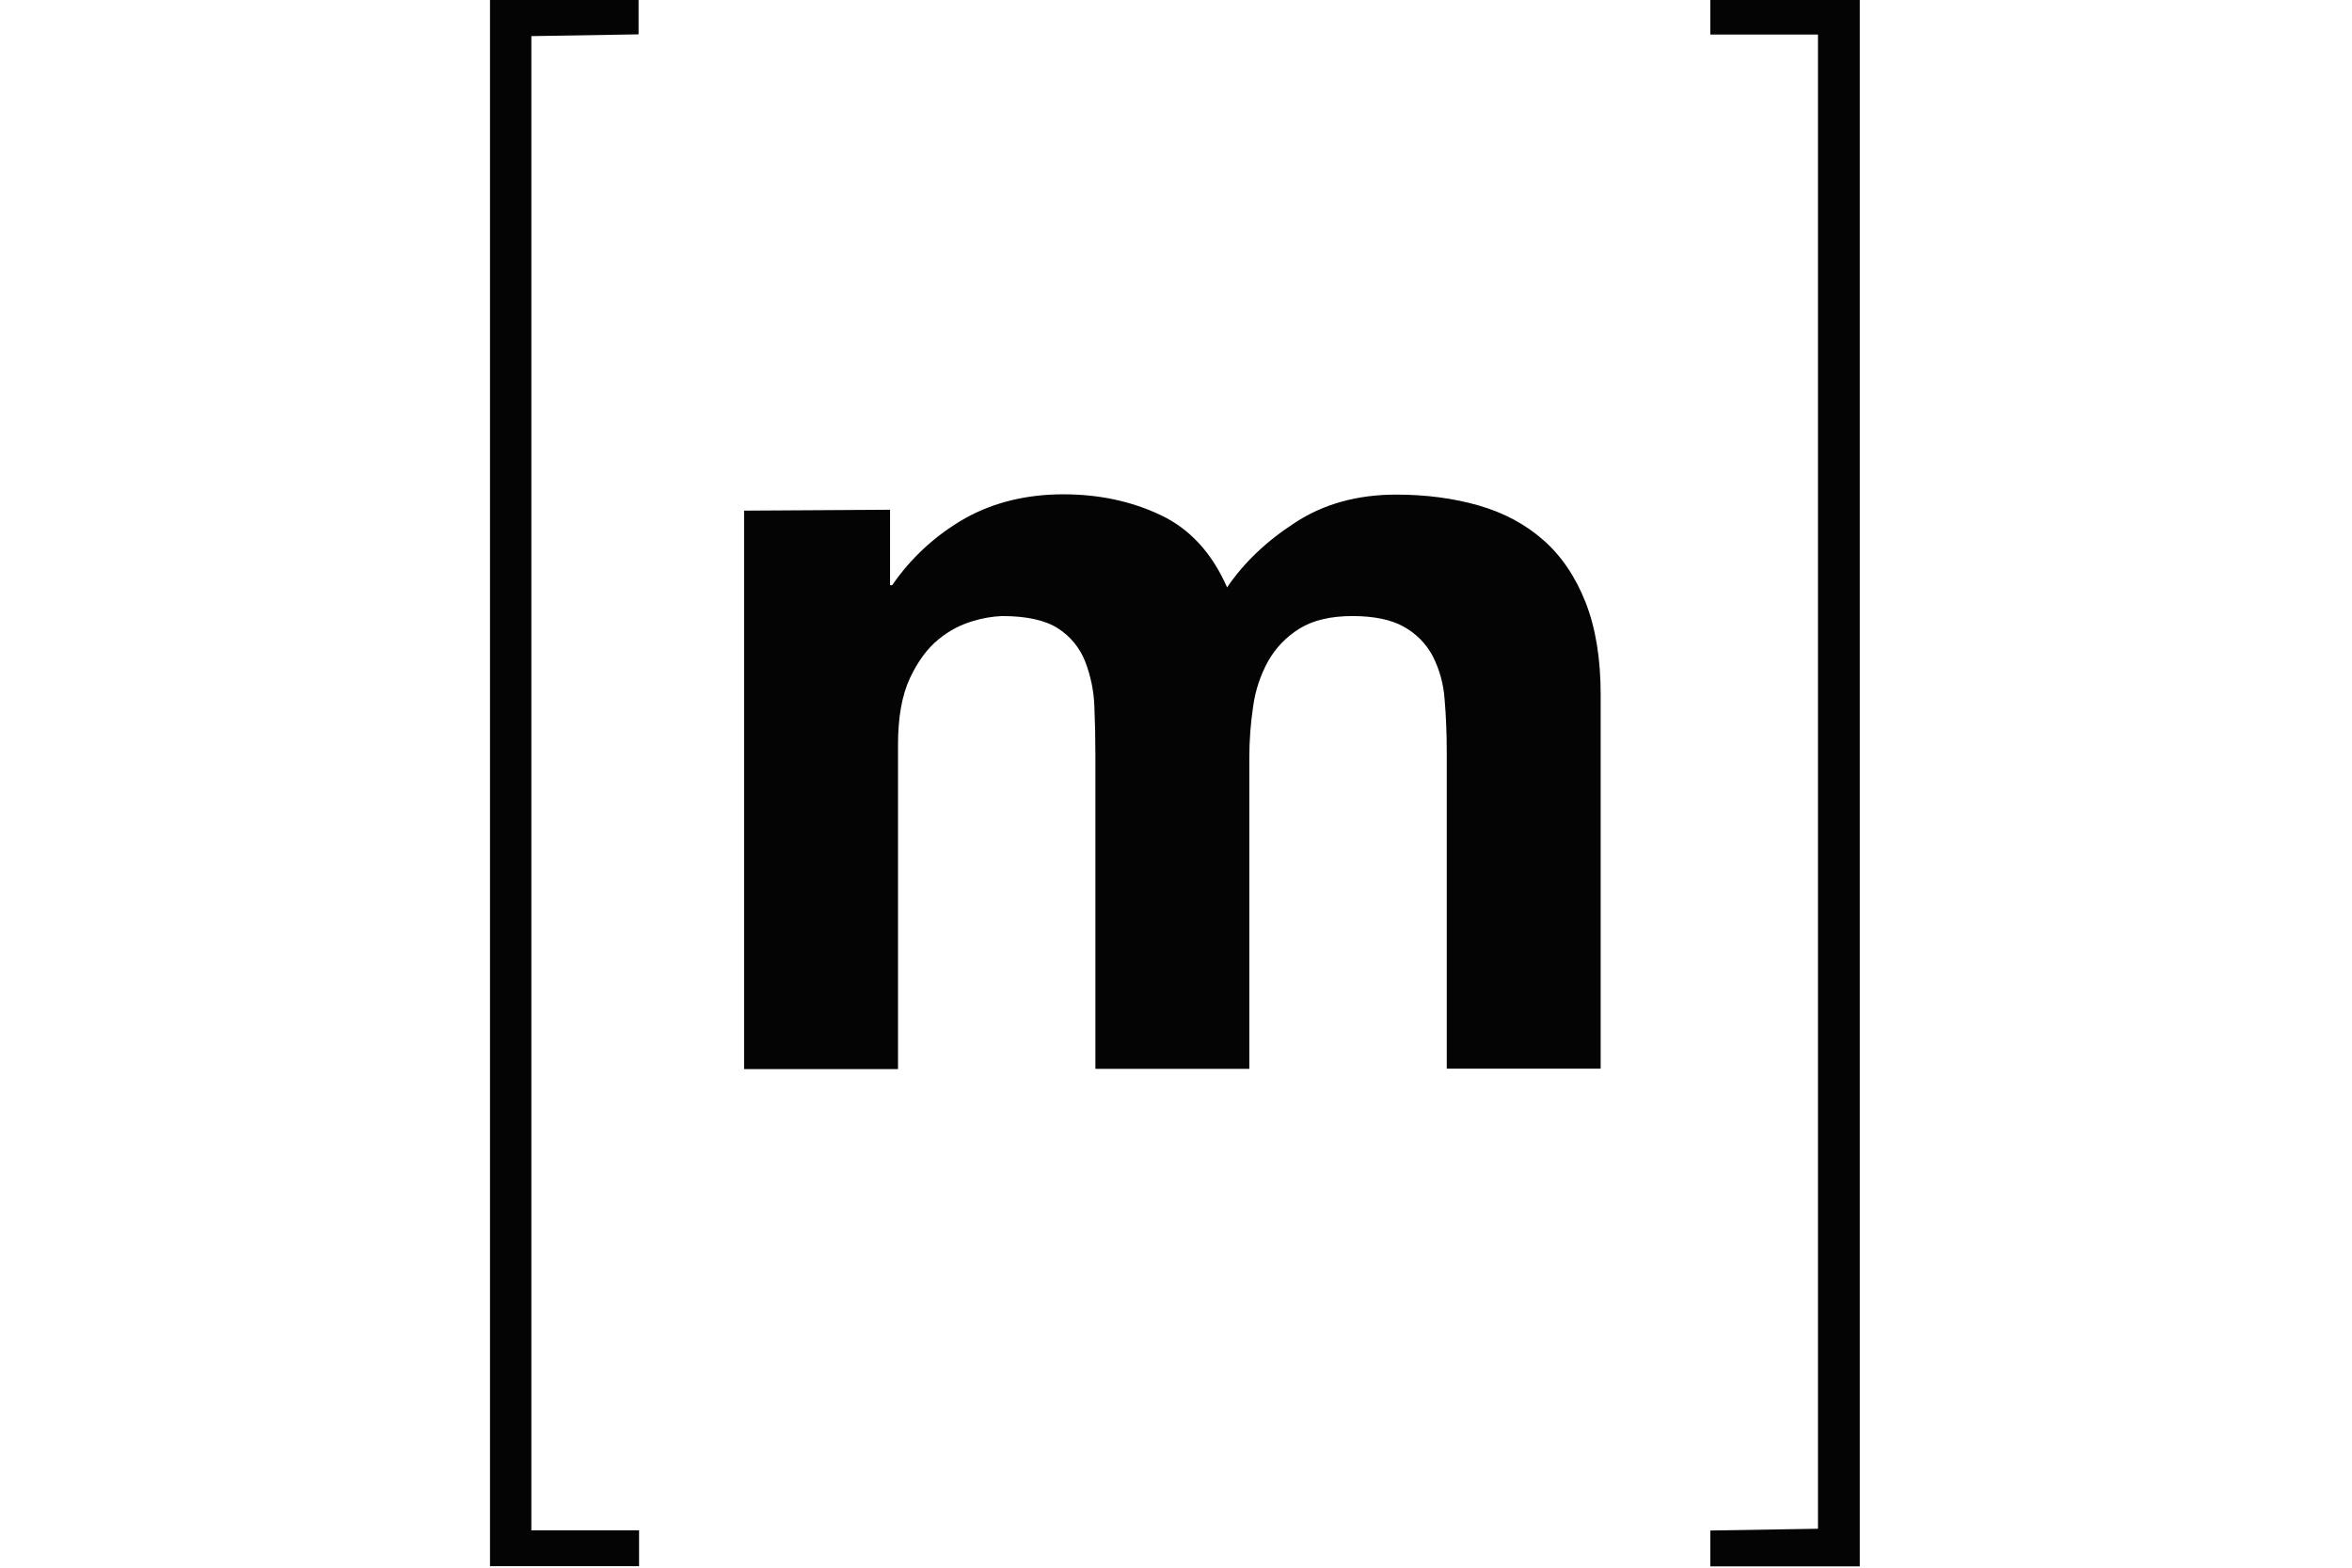 <svg width="120" height="80" viewBox="0 0 120 80" fill="none" xmlns="http://www.w3.org/2000/svg">
<g clip-path="url(#clip0_8616_42948)">
<path d="M92.754 78.013V1.763H87.26V-0.067H94.887V79.933H87.26V78.103L92.754 78.013Z" fill="#040404"/>
<path d="M45.41 26.013V29.863H45.521C46.487 28.453 47.761 27.288 49.259 26.438C50.714 25.63 52.395 25.225 54.252 25.225C56.059 25.225 57.714 25.575 59.195 26.275C60.688 26.973 61.829 28.203 62.607 29.975C63.455 28.725 64.604 27.623 66.069 26.675C67.524 25.718 69.256 25.24 71.238 25.24C72.748 25.24 74.148 25.425 75.428 25.79C76.717 26.16 77.821 26.748 78.74 27.558C79.658 28.365 80.378 29.423 80.895 30.733C81.409 32.038 81.667 33.608 81.667 35.458V54.533H73.814V38.383C73.814 37.425 73.777 36.525 73.704 35.683C73.652 34.915 73.446 34.165 73.097 33.478C72.763 32.85 72.254 32.333 71.632 31.988C70.987 31.623 70.111 31.438 68.997 31.438C67.893 31.438 67 31.65 66.313 32.07C65.63 32.495 65.096 33.045 64.709 33.725C64.311 34.443 64.047 35.23 63.937 36.043C63.806 36.91 63.741 37.785 63.741 38.668V54.543H55.888V38.543C55.888 37.698 55.87 36.86 55.835 36.043C55.807 35.258 55.647 34.485 55.364 33.753C55.093 33.06 54.611 32.473 53.984 32.07C53.336 31.65 52.388 31.438 51.123 31.438C50.627 31.458 50.135 31.543 49.658 31.688C49.011 31.874 48.409 32.193 47.889 32.623C47.317 33.083 46.831 33.745 46.424 34.608C46.02 35.473 45.817 36.603 45.817 38.008V54.558H37.964V26.058L45.41 26.013Z" fill="#040404"/>
<path d="M27.11 1.843V78.093H32.605V79.923H24.977V-0.077H32.58V1.753L27.11 1.843Z" fill="#040404"/>
</g>
<defs>
<clipPath id="clip0_8616_42948">
<rect width="70" height="80" fill="white" transform="translate(25)"/>
</clipPath>
</defs>
</svg>
